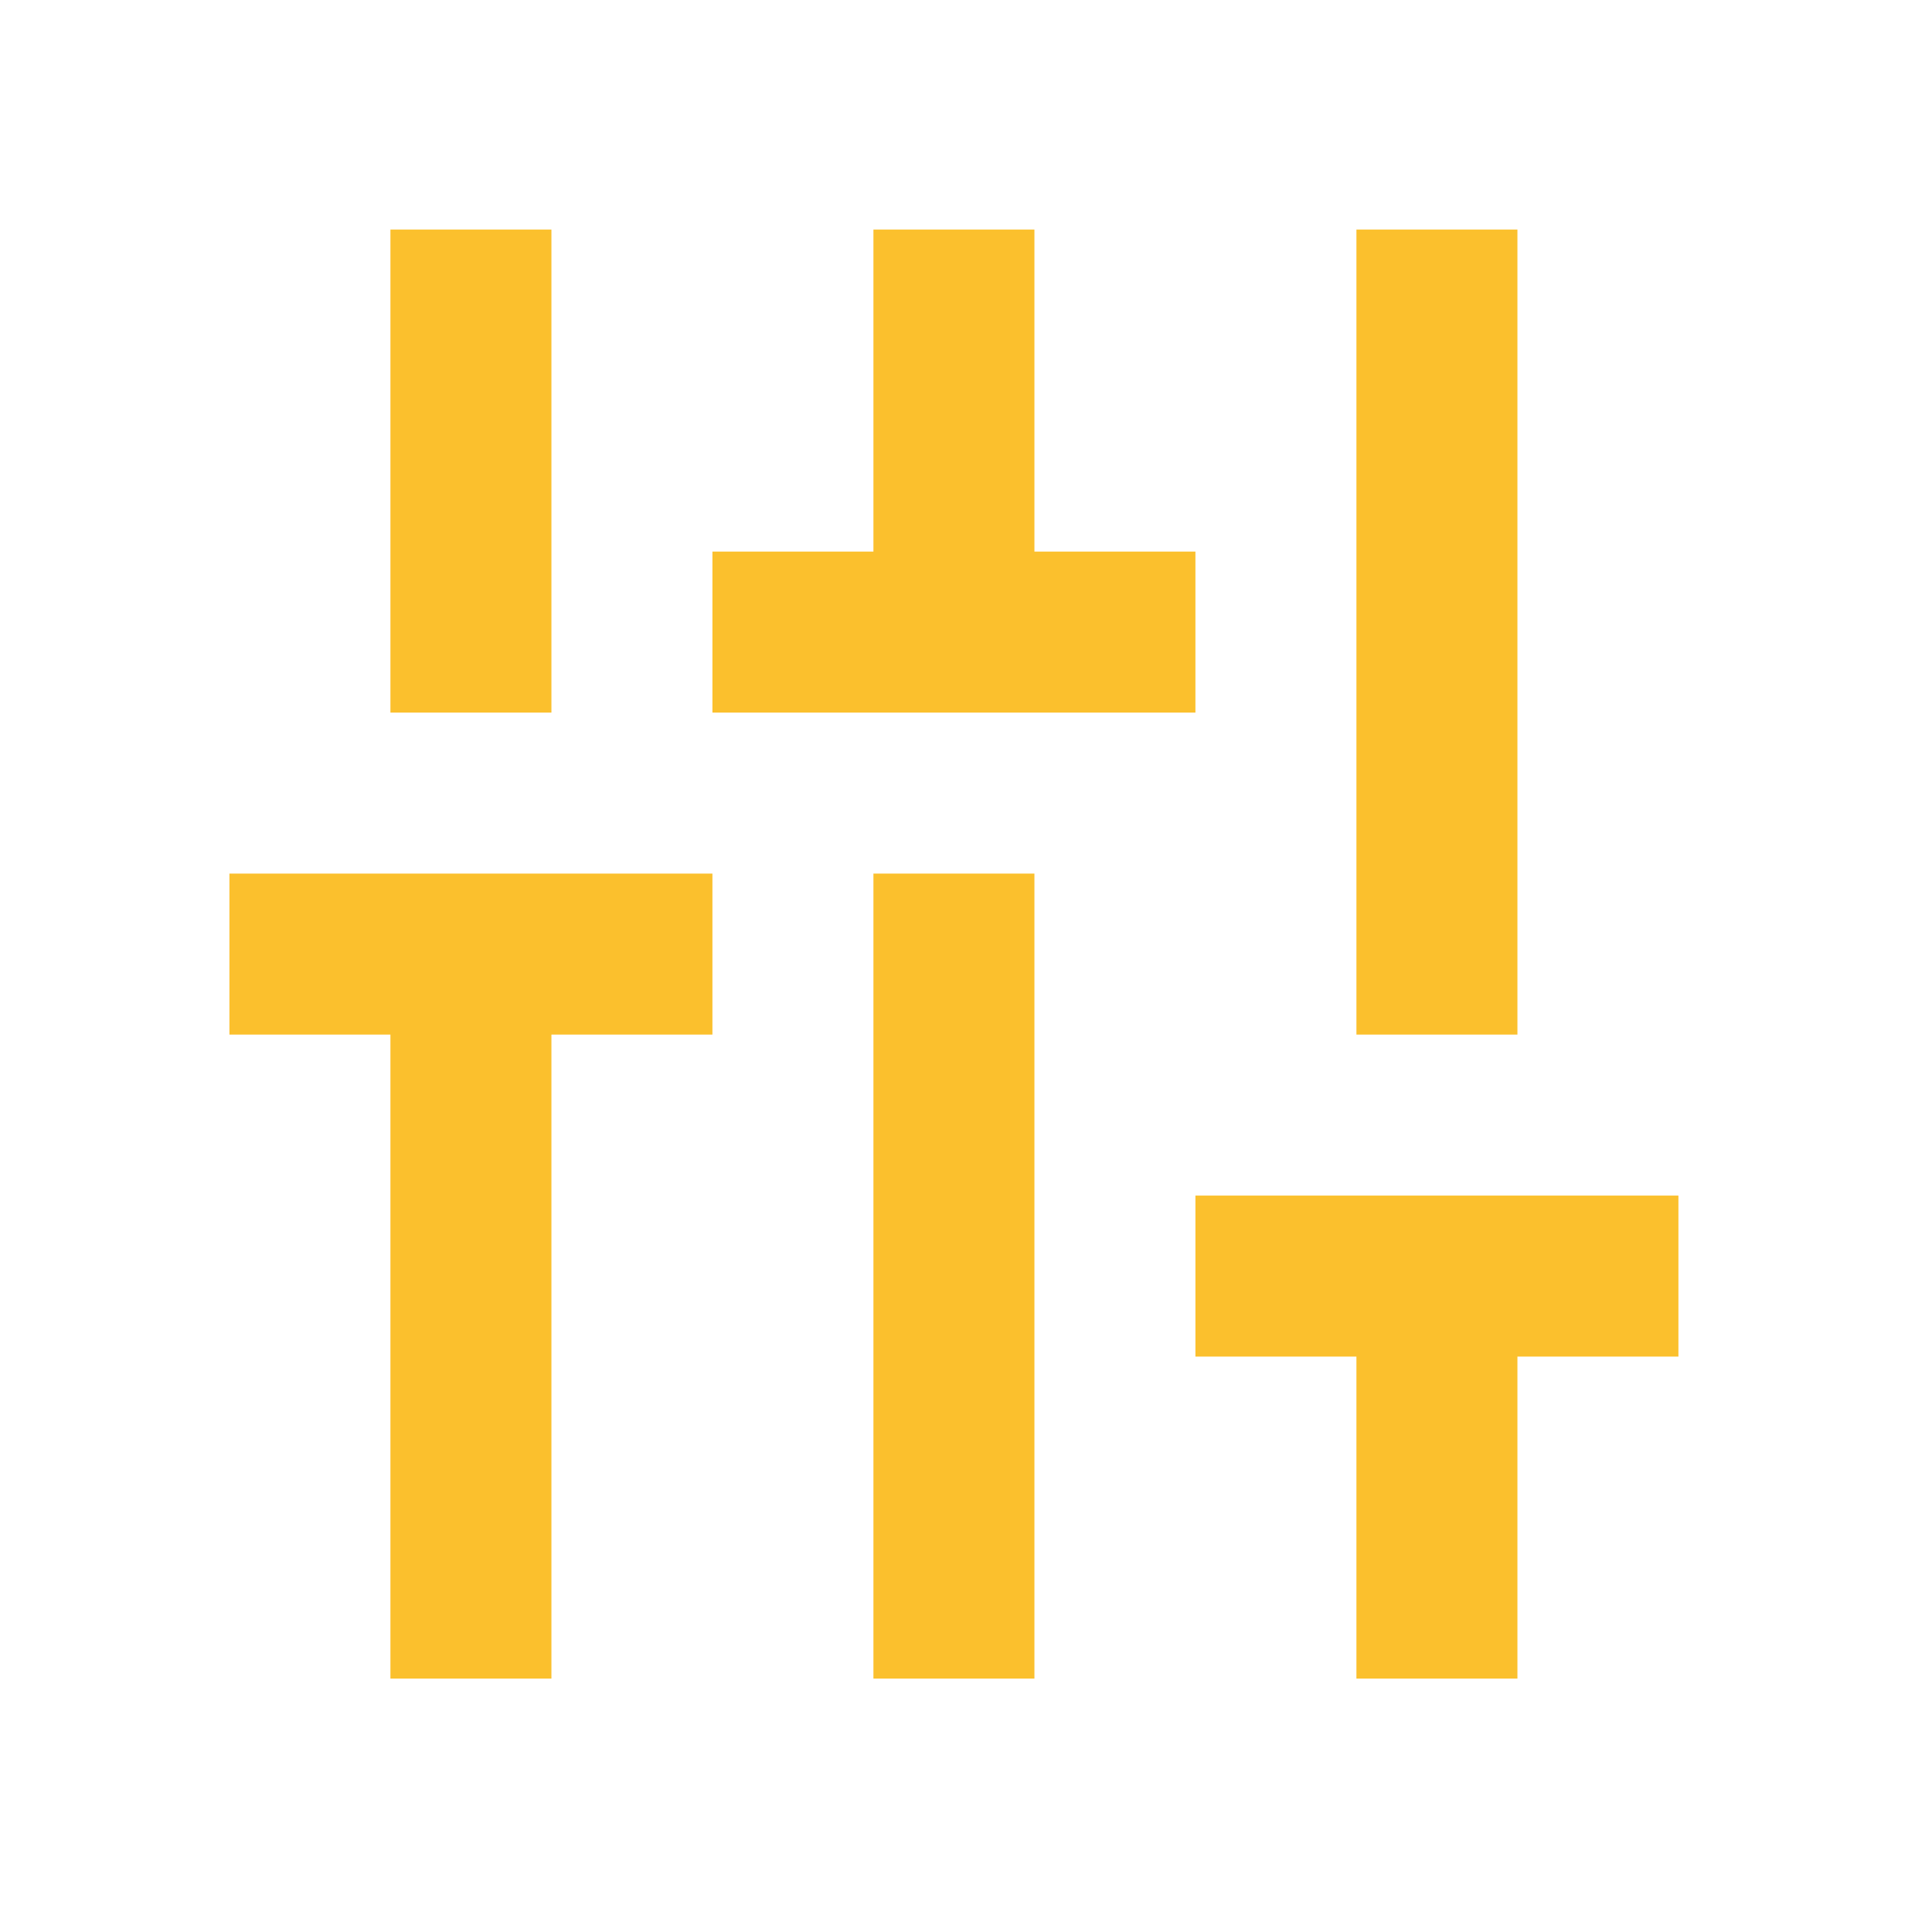 <svg viewBox="0 0 24 24" xmlns="http://www.w3.org/2000/svg" fill-rule="evenodd" clip-rule="evenodd" stroke-linejoin="round" stroke-miterlimit="1.414"><path d="M6.85 2.852h-2v6h2v-6m12 0h-2v10h2v-10m-16 10h2v8h2v-8h2v-2h-6v2m12-6h-2v-4h-2v4h-2v2h6v-2m-4 14h2v-10h-2v10m4-6v2h2v4h2v-4h2v-2h-6z" fill="#fbc02d" fill-rule="nonzero"/></svg>